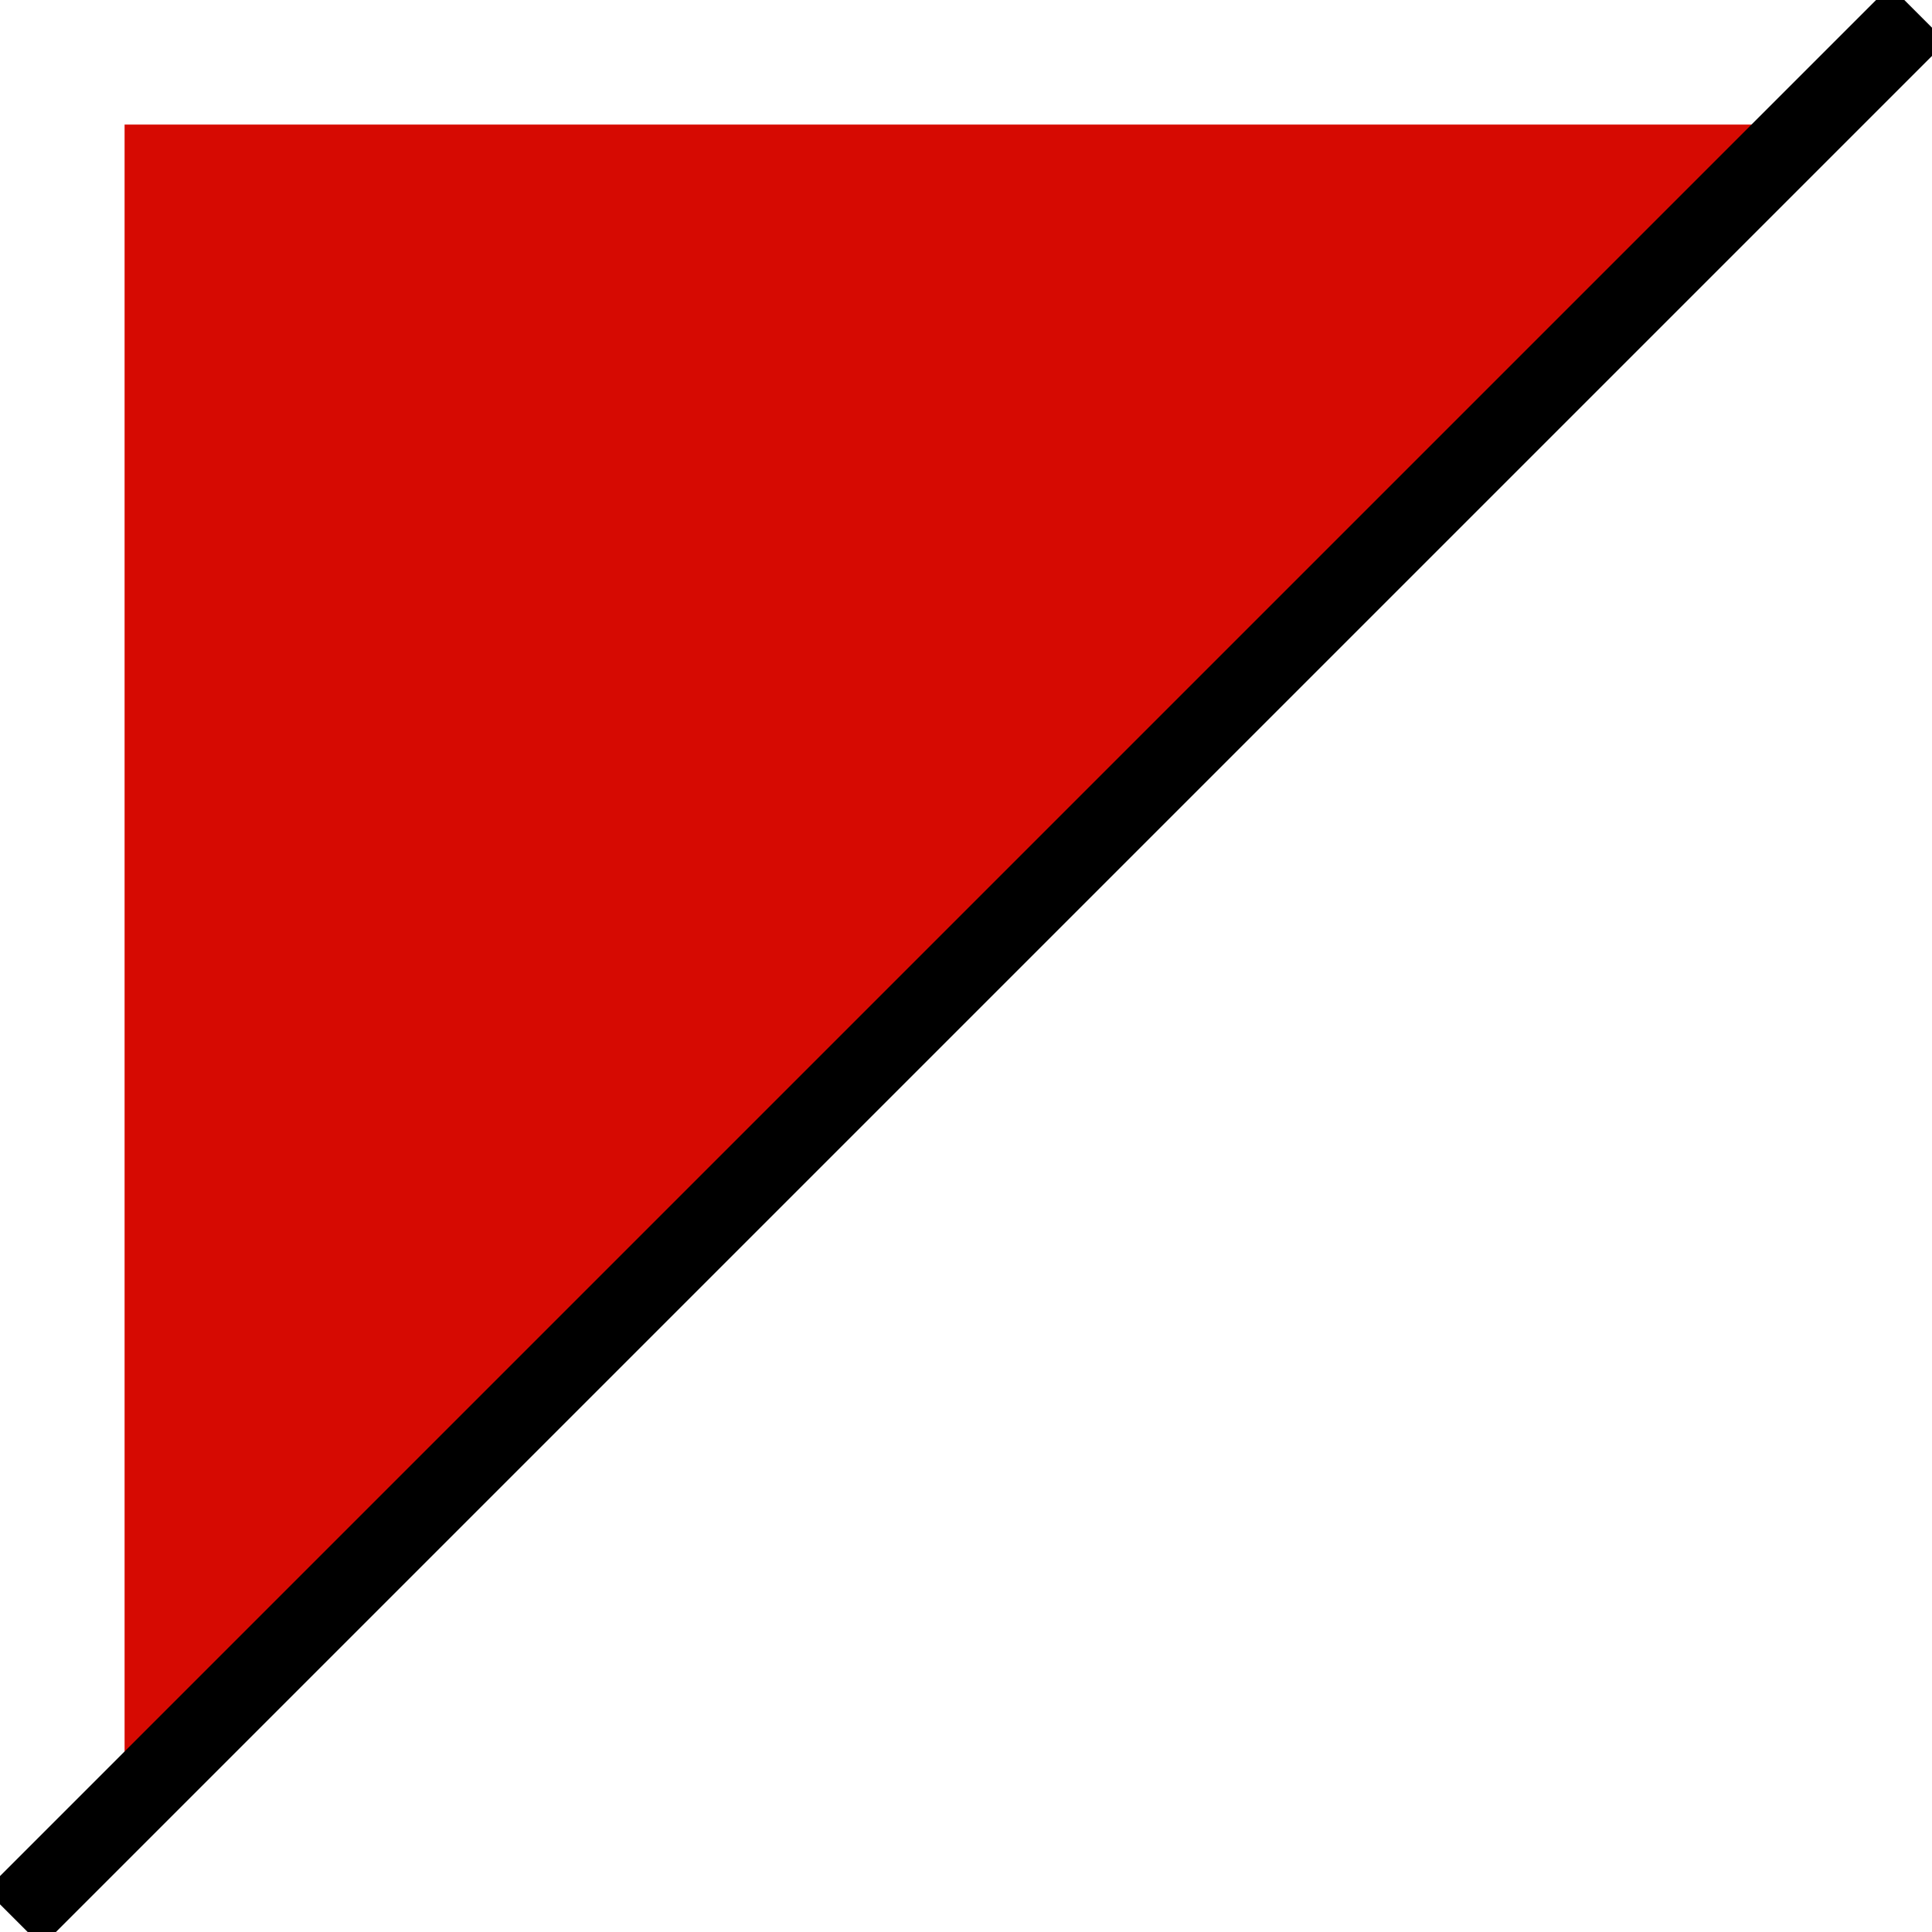 <svg xmlns="http://www.w3.org/2000/svg" x="0px" y="0px" viewBox="0 0 97.7 97.7" style="vertical-align: middle; max-width: 100%; width: 100%;" width="100%"><g>
	<polygon points="6.3,6.3 91.3,6.3 6.3,91.3" fill="rgb(214,10,2)"></polygon>
	<line x1="0.7" y1="97" x2="97" y2="0.7" fill="none" stroke="#000000" stroke-width="4" stroke-miterlimit="10"></line>
</g></svg>